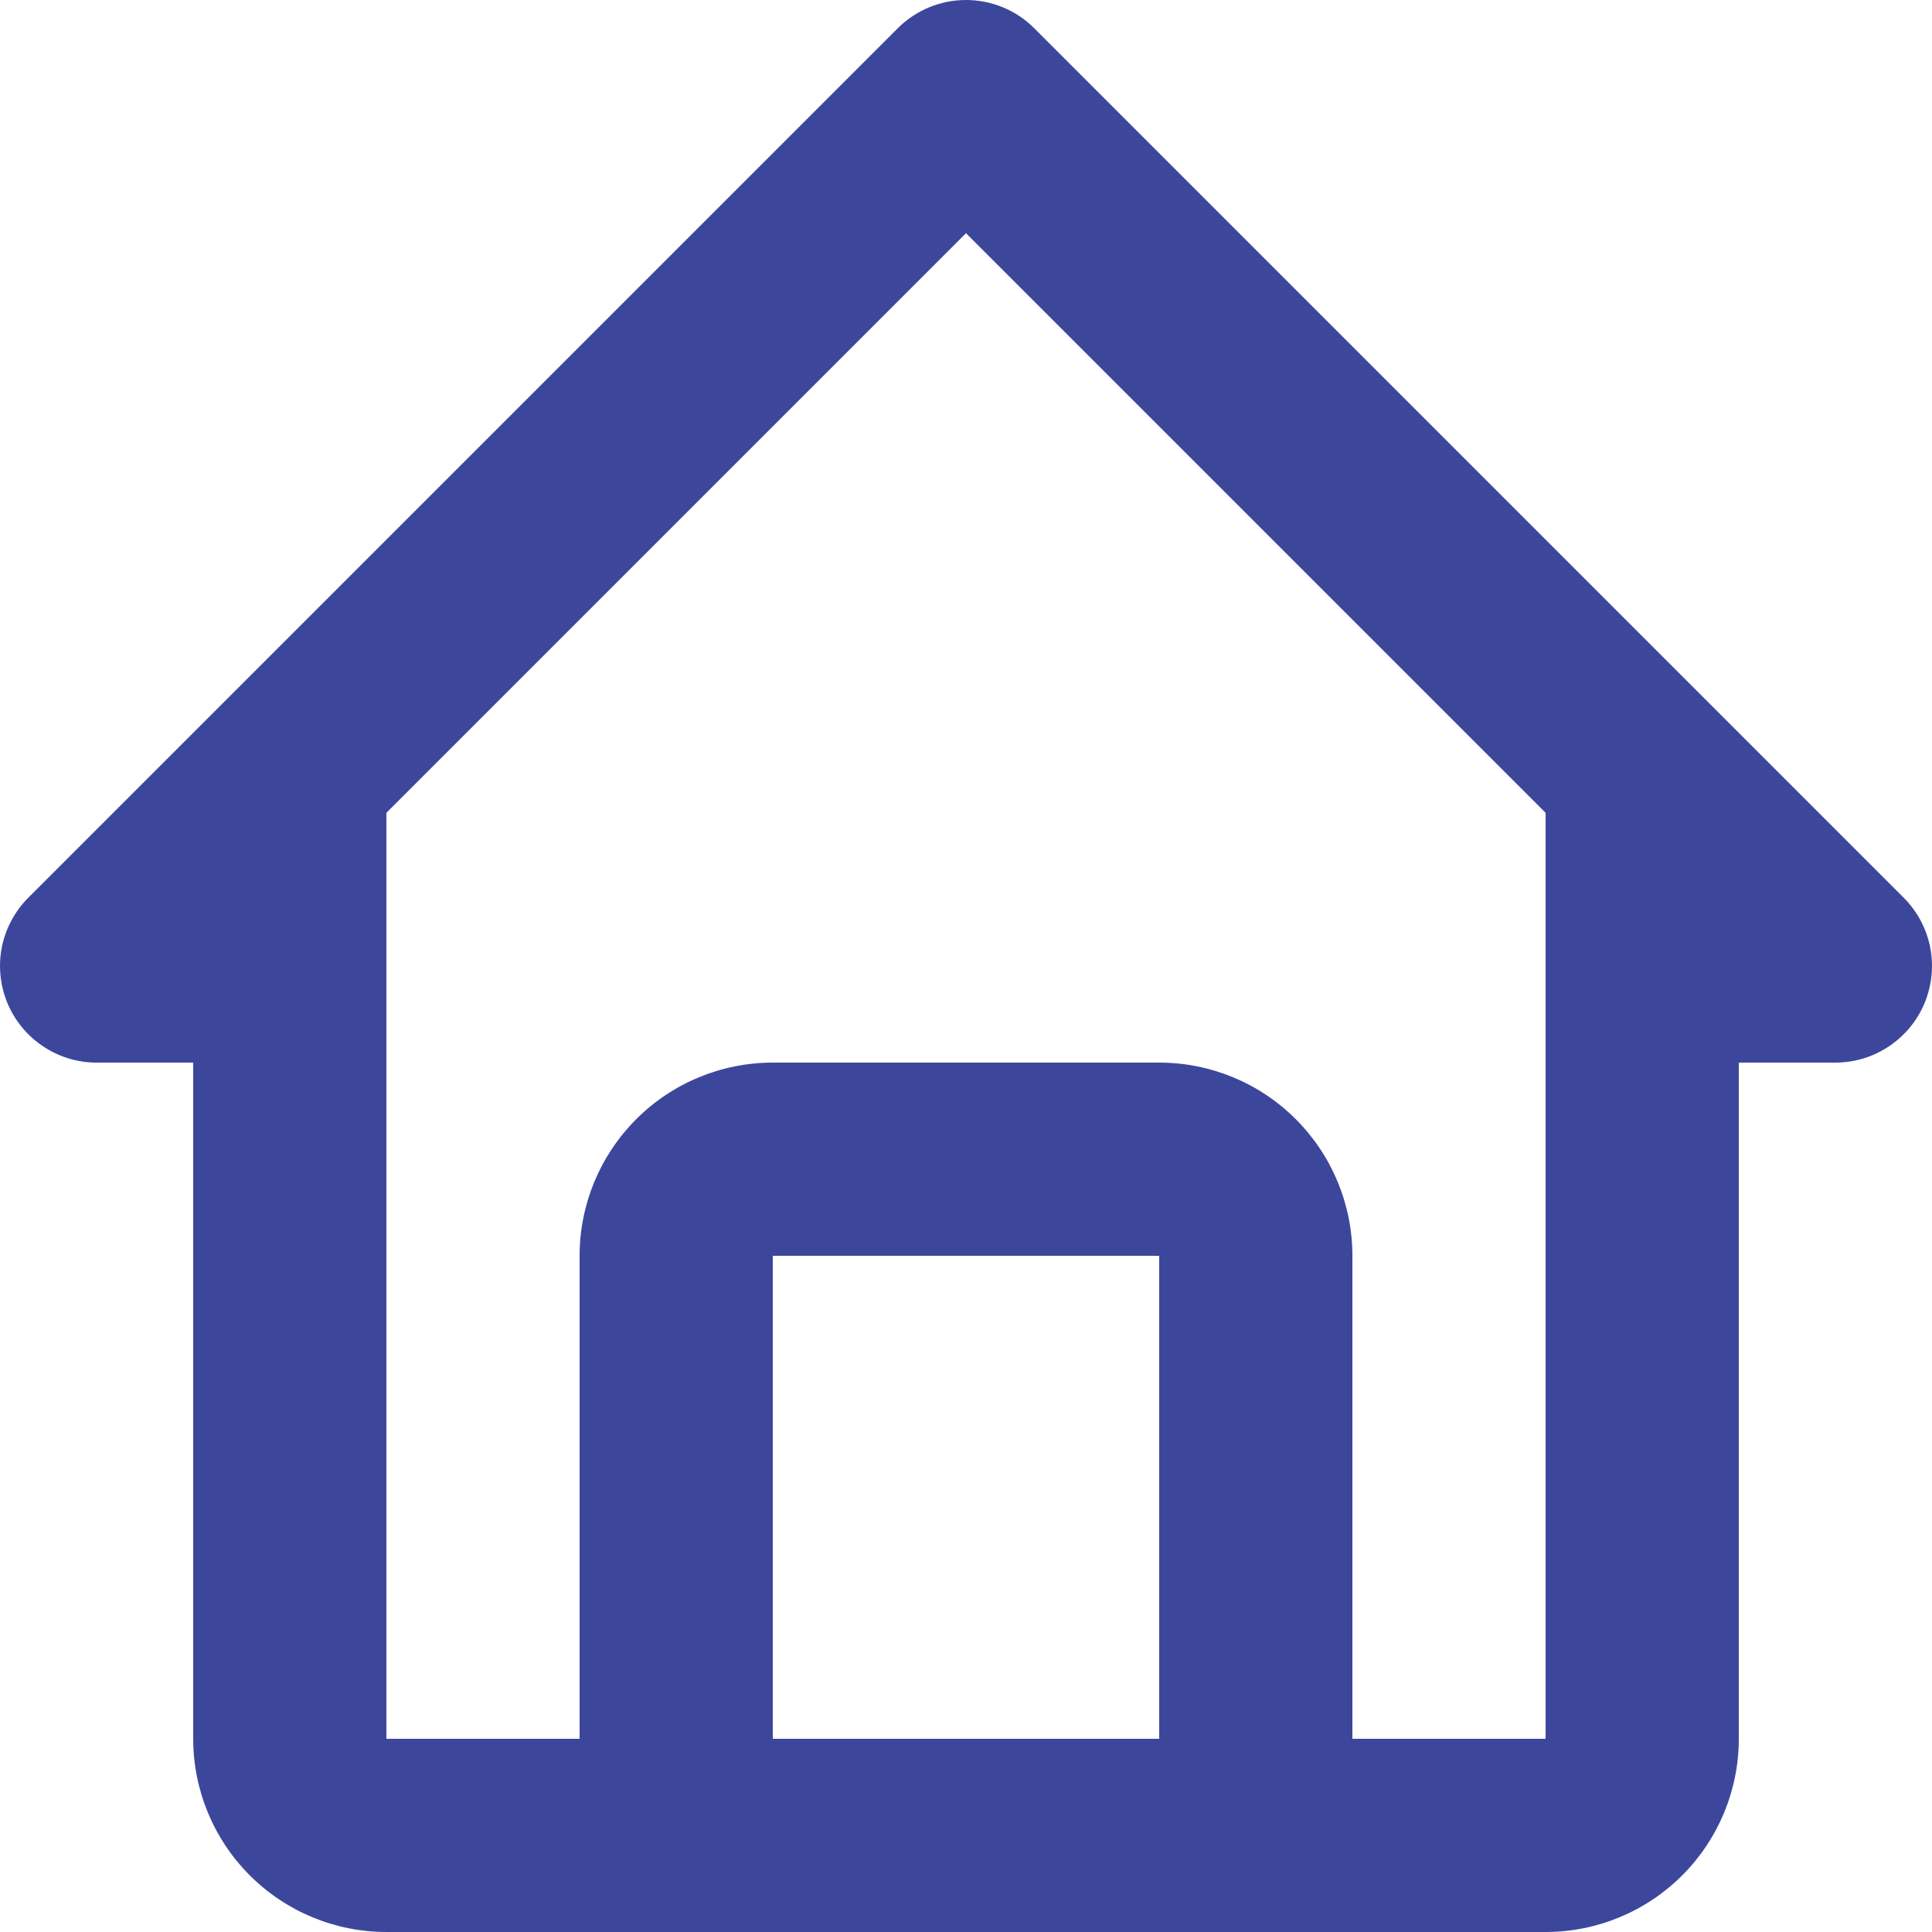 <svg width="20" height="20" viewBox="0 0 20 20" fill="none" xmlns="http://www.w3.org/2000/svg">
<g clip-path="url(#clip0_1143_2095)">
<path d="M1 11H2V18C2 18.53 2.211 19.039 2.586 19.414C2.961 19.789 3.47 20 4 20H16C16.53 20 17.039 19.789 17.414 19.414C17.789 19.039 18 18.53 18 18V11H19C19.198 11 19.391 10.941 19.555 10.831C19.72 10.721 19.848 10.565 19.924 10.382C19.999 10.2 20.019 9.999 19.981 9.805C19.942 9.611 19.847 9.433 19.707 9.293L10.707 0.293C10.52 0.105 10.265 0 10 0C9.735 0 9.481 0.105 9.293 0.293L0.293 9.293C0.153 9.433 0.058 9.611 0.019 9.805C-0.019 9.999 0.001 10.2 0.076 10.382C0.152 10.565 0.28 10.721 0.445 10.831C0.609 10.941 0.802 11 1 11ZM8 18V13H12V18H8ZM10 2.414L16 8.414V13V18H14V13C14 12.469 13.789 11.961 13.414 11.586C13.039 11.21 12.53 11 12 11H8C7.47 11 6.961 11.21 6.586 11.586C6.211 11.961 6 12.469 6 13V18H4V8.414L10 2.414Z" fill="#3C479C"/>
</g>
<defs>
<clipPath id="clip0_1143_2095">
<rect width="20" height="20" fill="white"/>
</clipPath>
</defs>
</svg>
